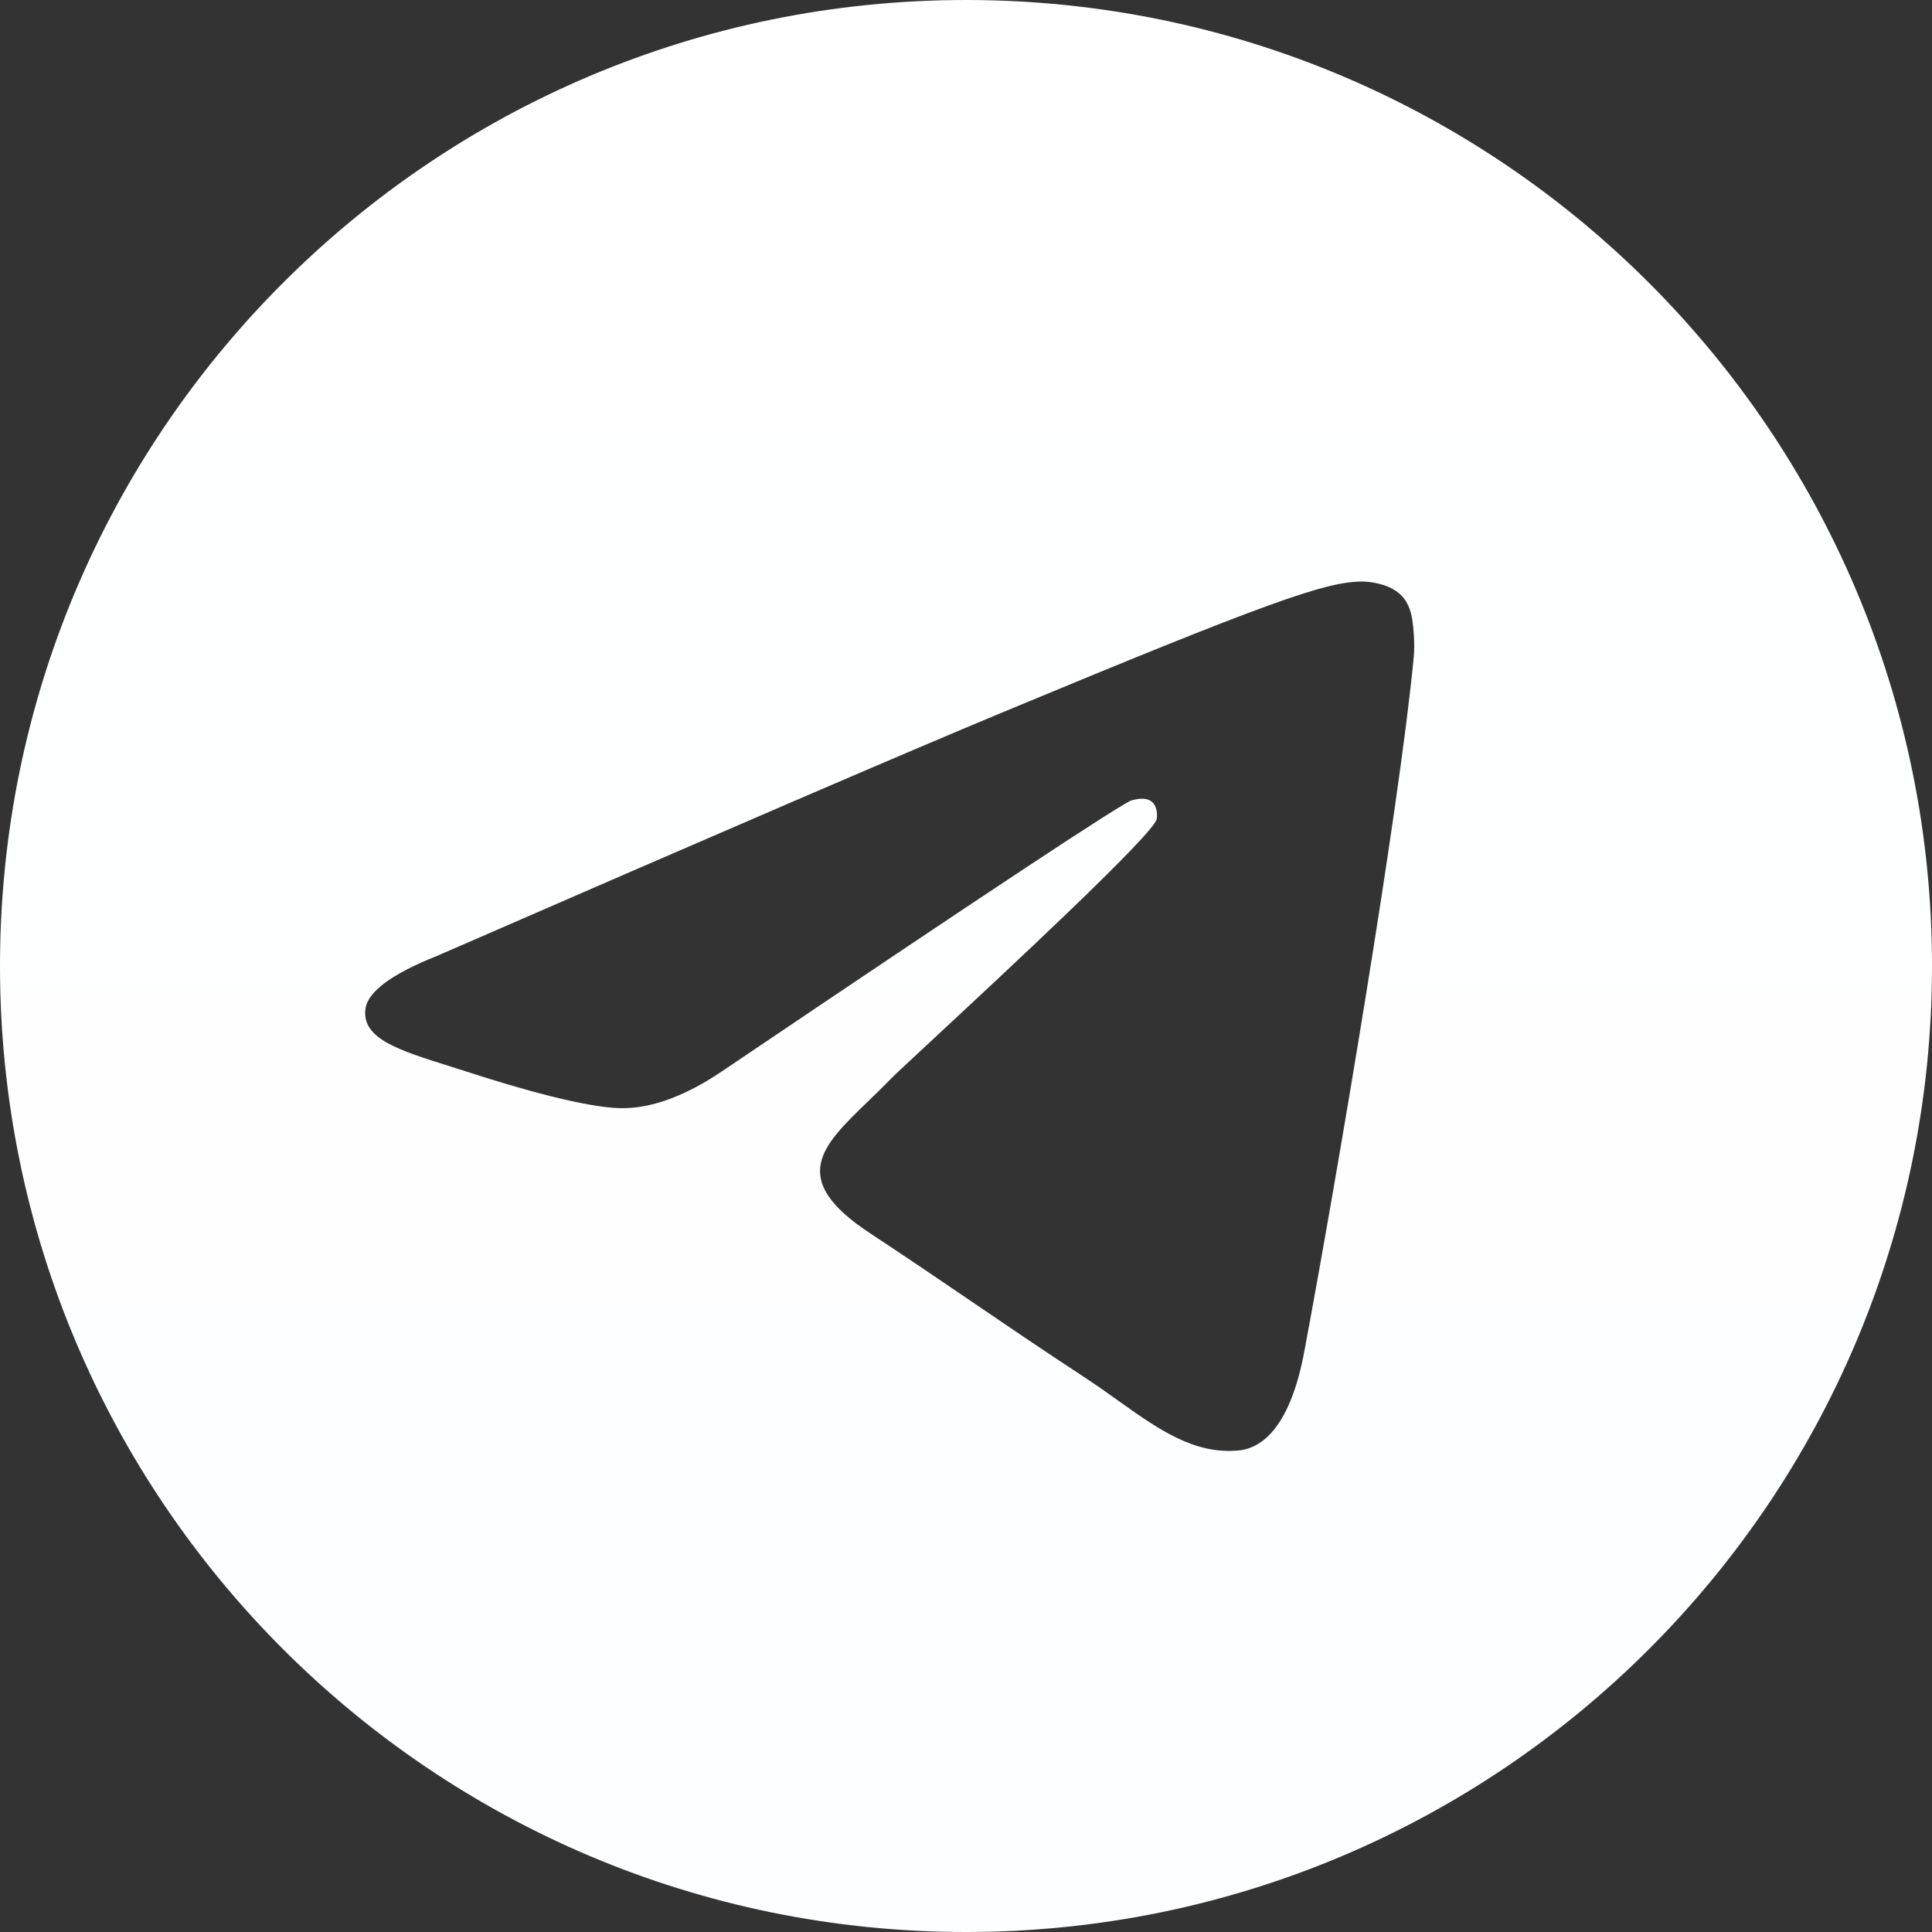 <svg width="1000" height="1000" viewBox="0 0 1000 1000" fill="none" xmlns="http://www.w3.org/2000/svg">
<rect x="0" y="0" width="1000" height="1000" fill="#333333" stroke="none"/>
<path fill-rule="evenodd" clip-rule="evenodd" d="M1000 500C1000 776.143 776.143 1000 500 1000C223.857 1000 0 776.143 0 500C0 223.857 223.857 0 500 0C776.143 0 1000 223.857 1000 500ZM517.917 369.122C469.285 389.35 372.089 431.217 226.328 494.722C202.659 504.135 190.261 513.343 189.132 522.347C187.225 537.562 206.279 543.554 232.227 551.713C235.757 552.823 239.414 553.974 243.164 555.192C268.692 563.491 303.034 573.199 320.887 573.585C337.08 573.935 355.155 567.259 375.109 553.557C511.298 461.625 581.599 415.159 586.013 414.157C589.126 413.45 593.441 412.562 596.365 415.16C599.288 417.759 599.001 422.68 598.691 424C596.804 432.048 521.996 501.596 483.289 537.58C471.226 548.796 462.669 556.751 460.92 558.568C457 562.64 453.005 566.491 449.165 570.192C425.448 593.056 407.662 610.201 450.15 638.2C470.564 651.653 486.9 662.778 503.197 673.876C521.001 686 538.758 698.093 561.733 713.153C567.587 716.99 573.177 720.976 578.622 724.857C599.337 739.625 617.947 752.894 640.94 750.777C654.302 749.548 668.103 736.984 675.111 699.516C691.675 610.965 724.234 419.103 731.759 340.041C732.418 333.114 731.589 324.249 730.923 320.357C730.257 316.466 728.865 310.921 723.807 306.816C717.815 301.956 708.567 300.931 704.432 301.004C685.625 301.335 656.772 311.367 517.917 369.122Z" fill="url(#paint0_linear_40_21)"/>
<defs>
<linearGradient id="paint0_linear_40_21" x1="50000" y1="0" x2="50000" y2="99258.3" gradientUnits="userSpaceOnUse">
<stop stop-color="white"/>
<stop offset="1" stop-color="#229ED9"/>
</linearGradient>
</defs>
</svg>
